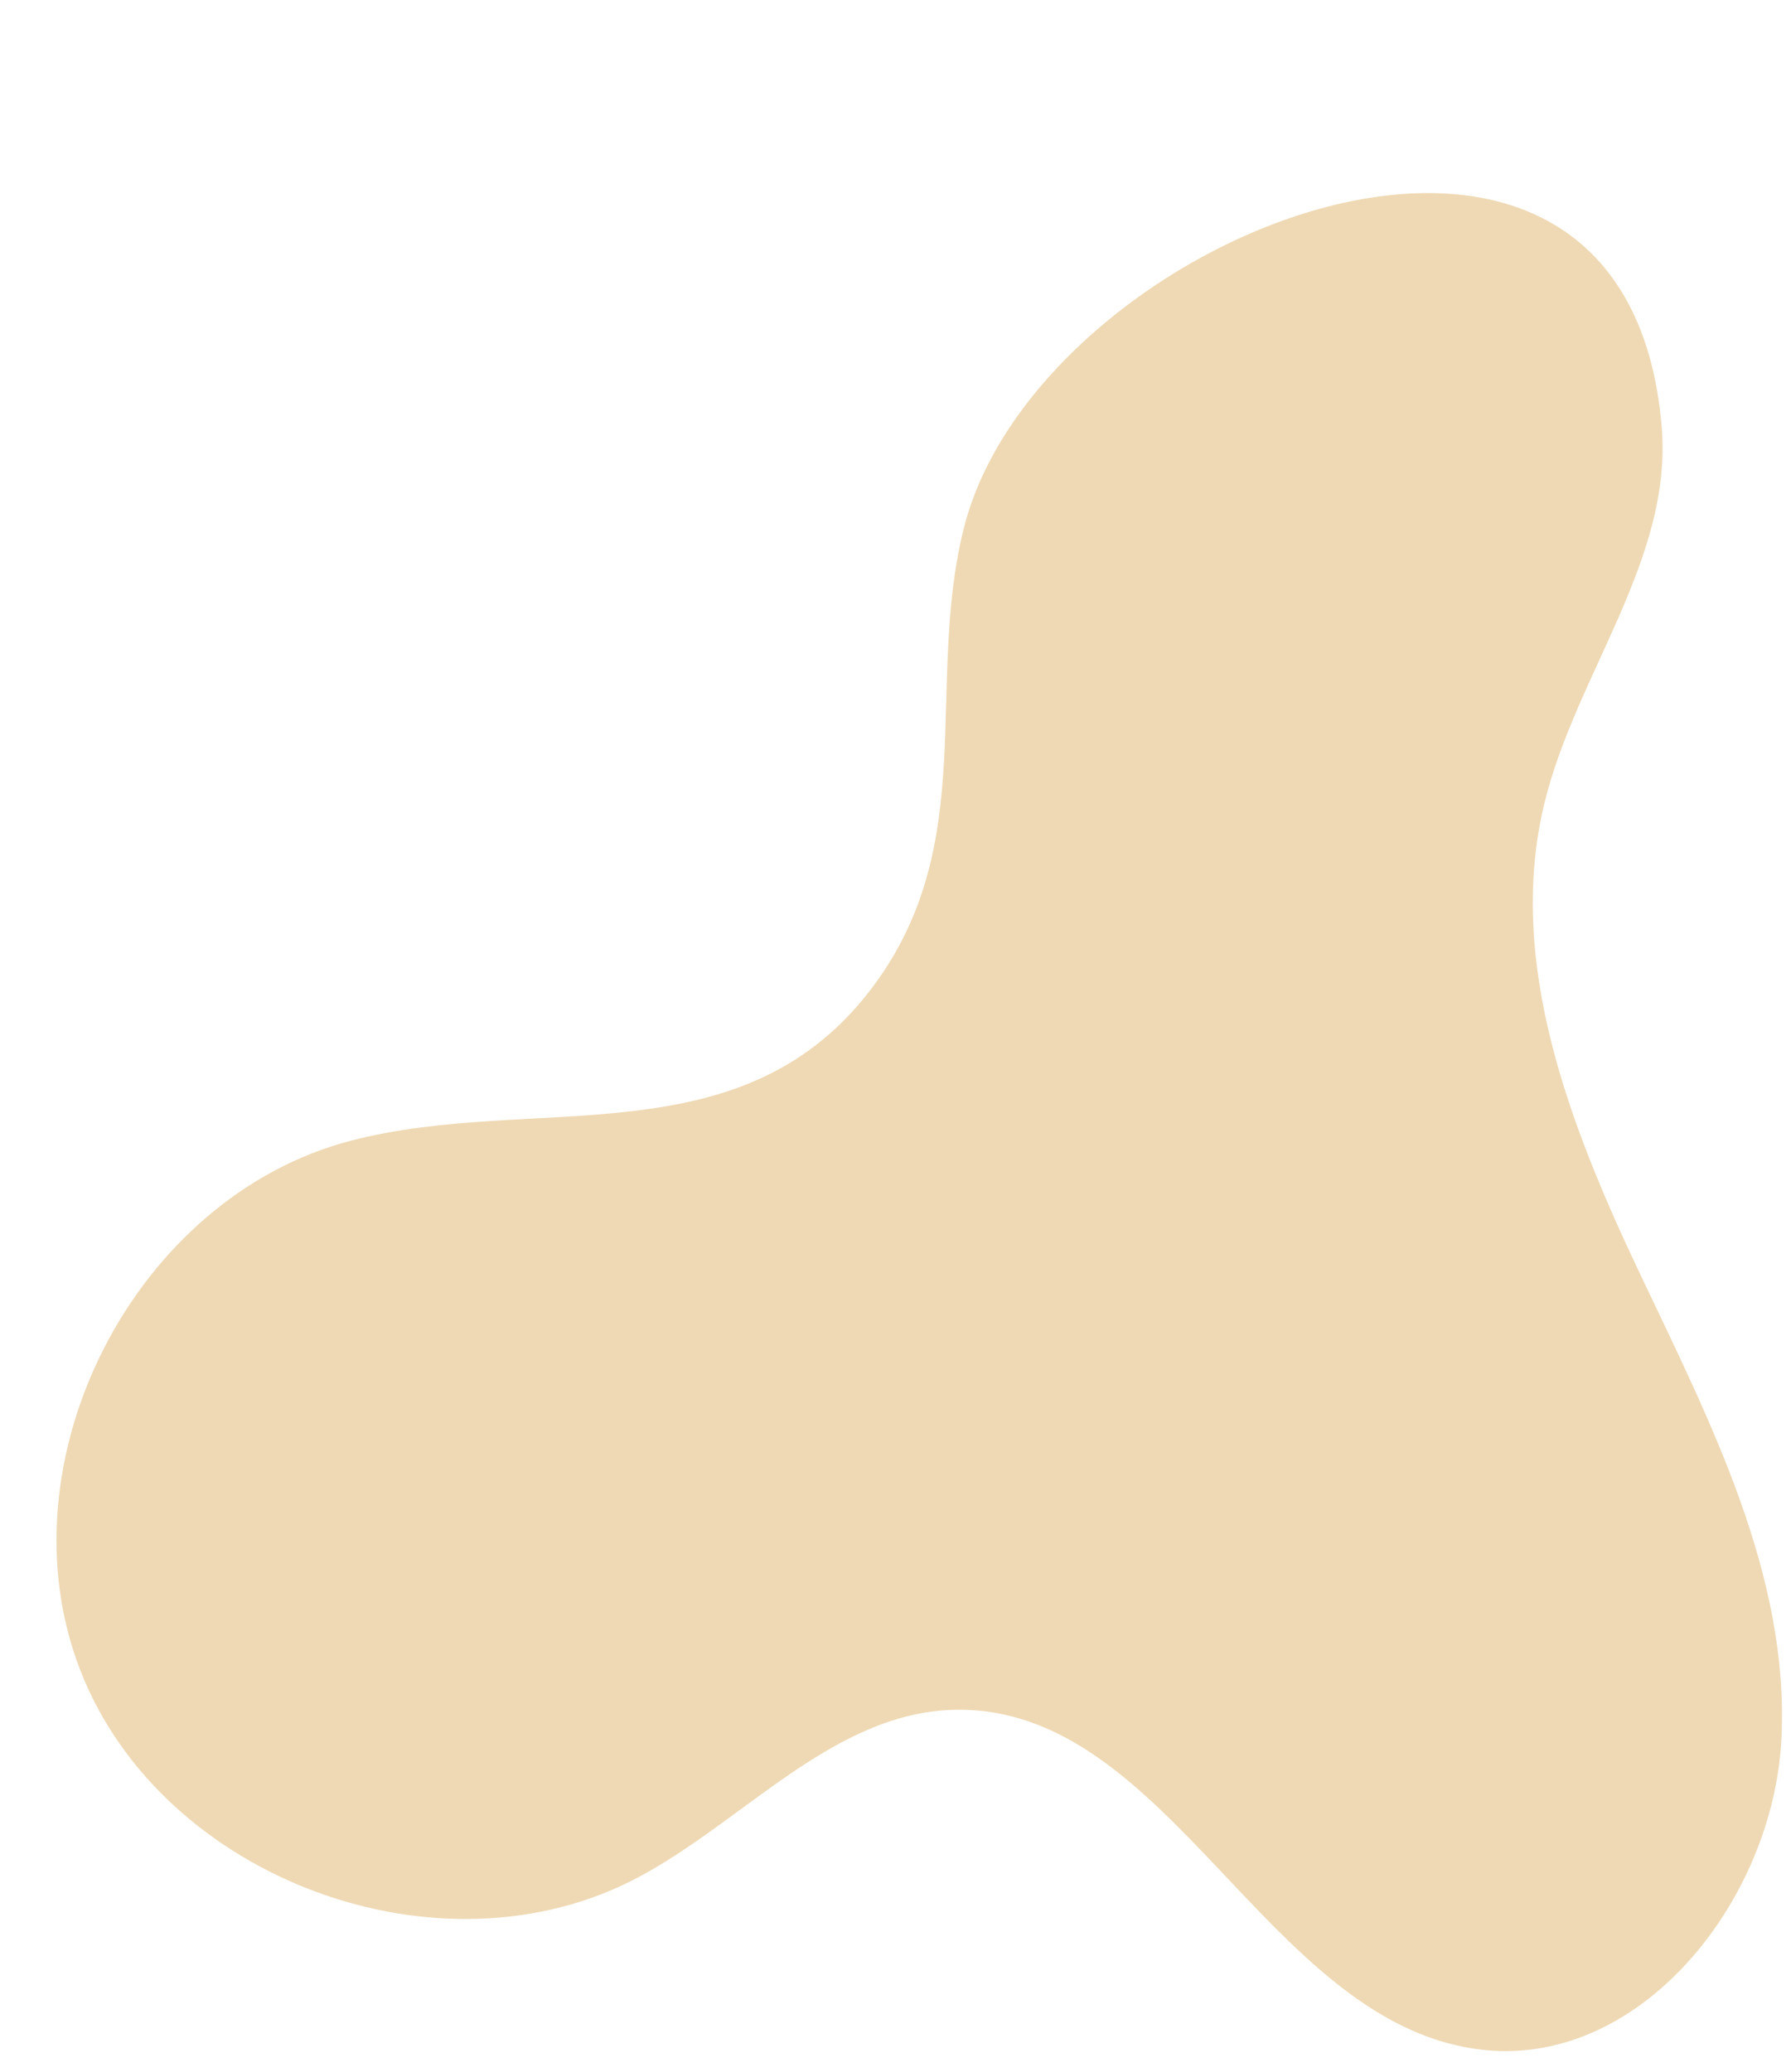 <?xml version="1.0" encoding="UTF-8" standalone="no"?><svg xmlns="http://www.w3.org/2000/svg" xmlns:xlink="http://www.w3.org/1999/xlink" fill="#000000" height="91" preserveAspectRatio="xMidYMid meet" version="1" viewBox="7.6 -2.7 78.7 91.0" width="78.7" zoomAndPan="magnify"><g id="change1_1"><path d="M80.62,16.07c0.48,5.81-3.79,10.87-5.16,16.53c-1.69,6.98,1.14,14.2,4.22,20.68c3.08,6.49,6.55,13.21,6.2,20.38 s-6.3,14.64-13.41,13.64C63.2,86,58.93,72.2,49.56,72.4c-5.32,0.11-9.22,4.86-13.92,7.36c-8.69,4.62-20.94,0.08-24.51-9.09 c-3.57-9.17,2.37-20.8,11.9-23.27c8.11-2.11,17.27,0.93,23-6.86c4.62-6.29,2.21-13.18,3.92-20.03C53.18,7.55,79.07-2.72,80.62,16.07 z" fill="#efd9b4"/></g></svg>